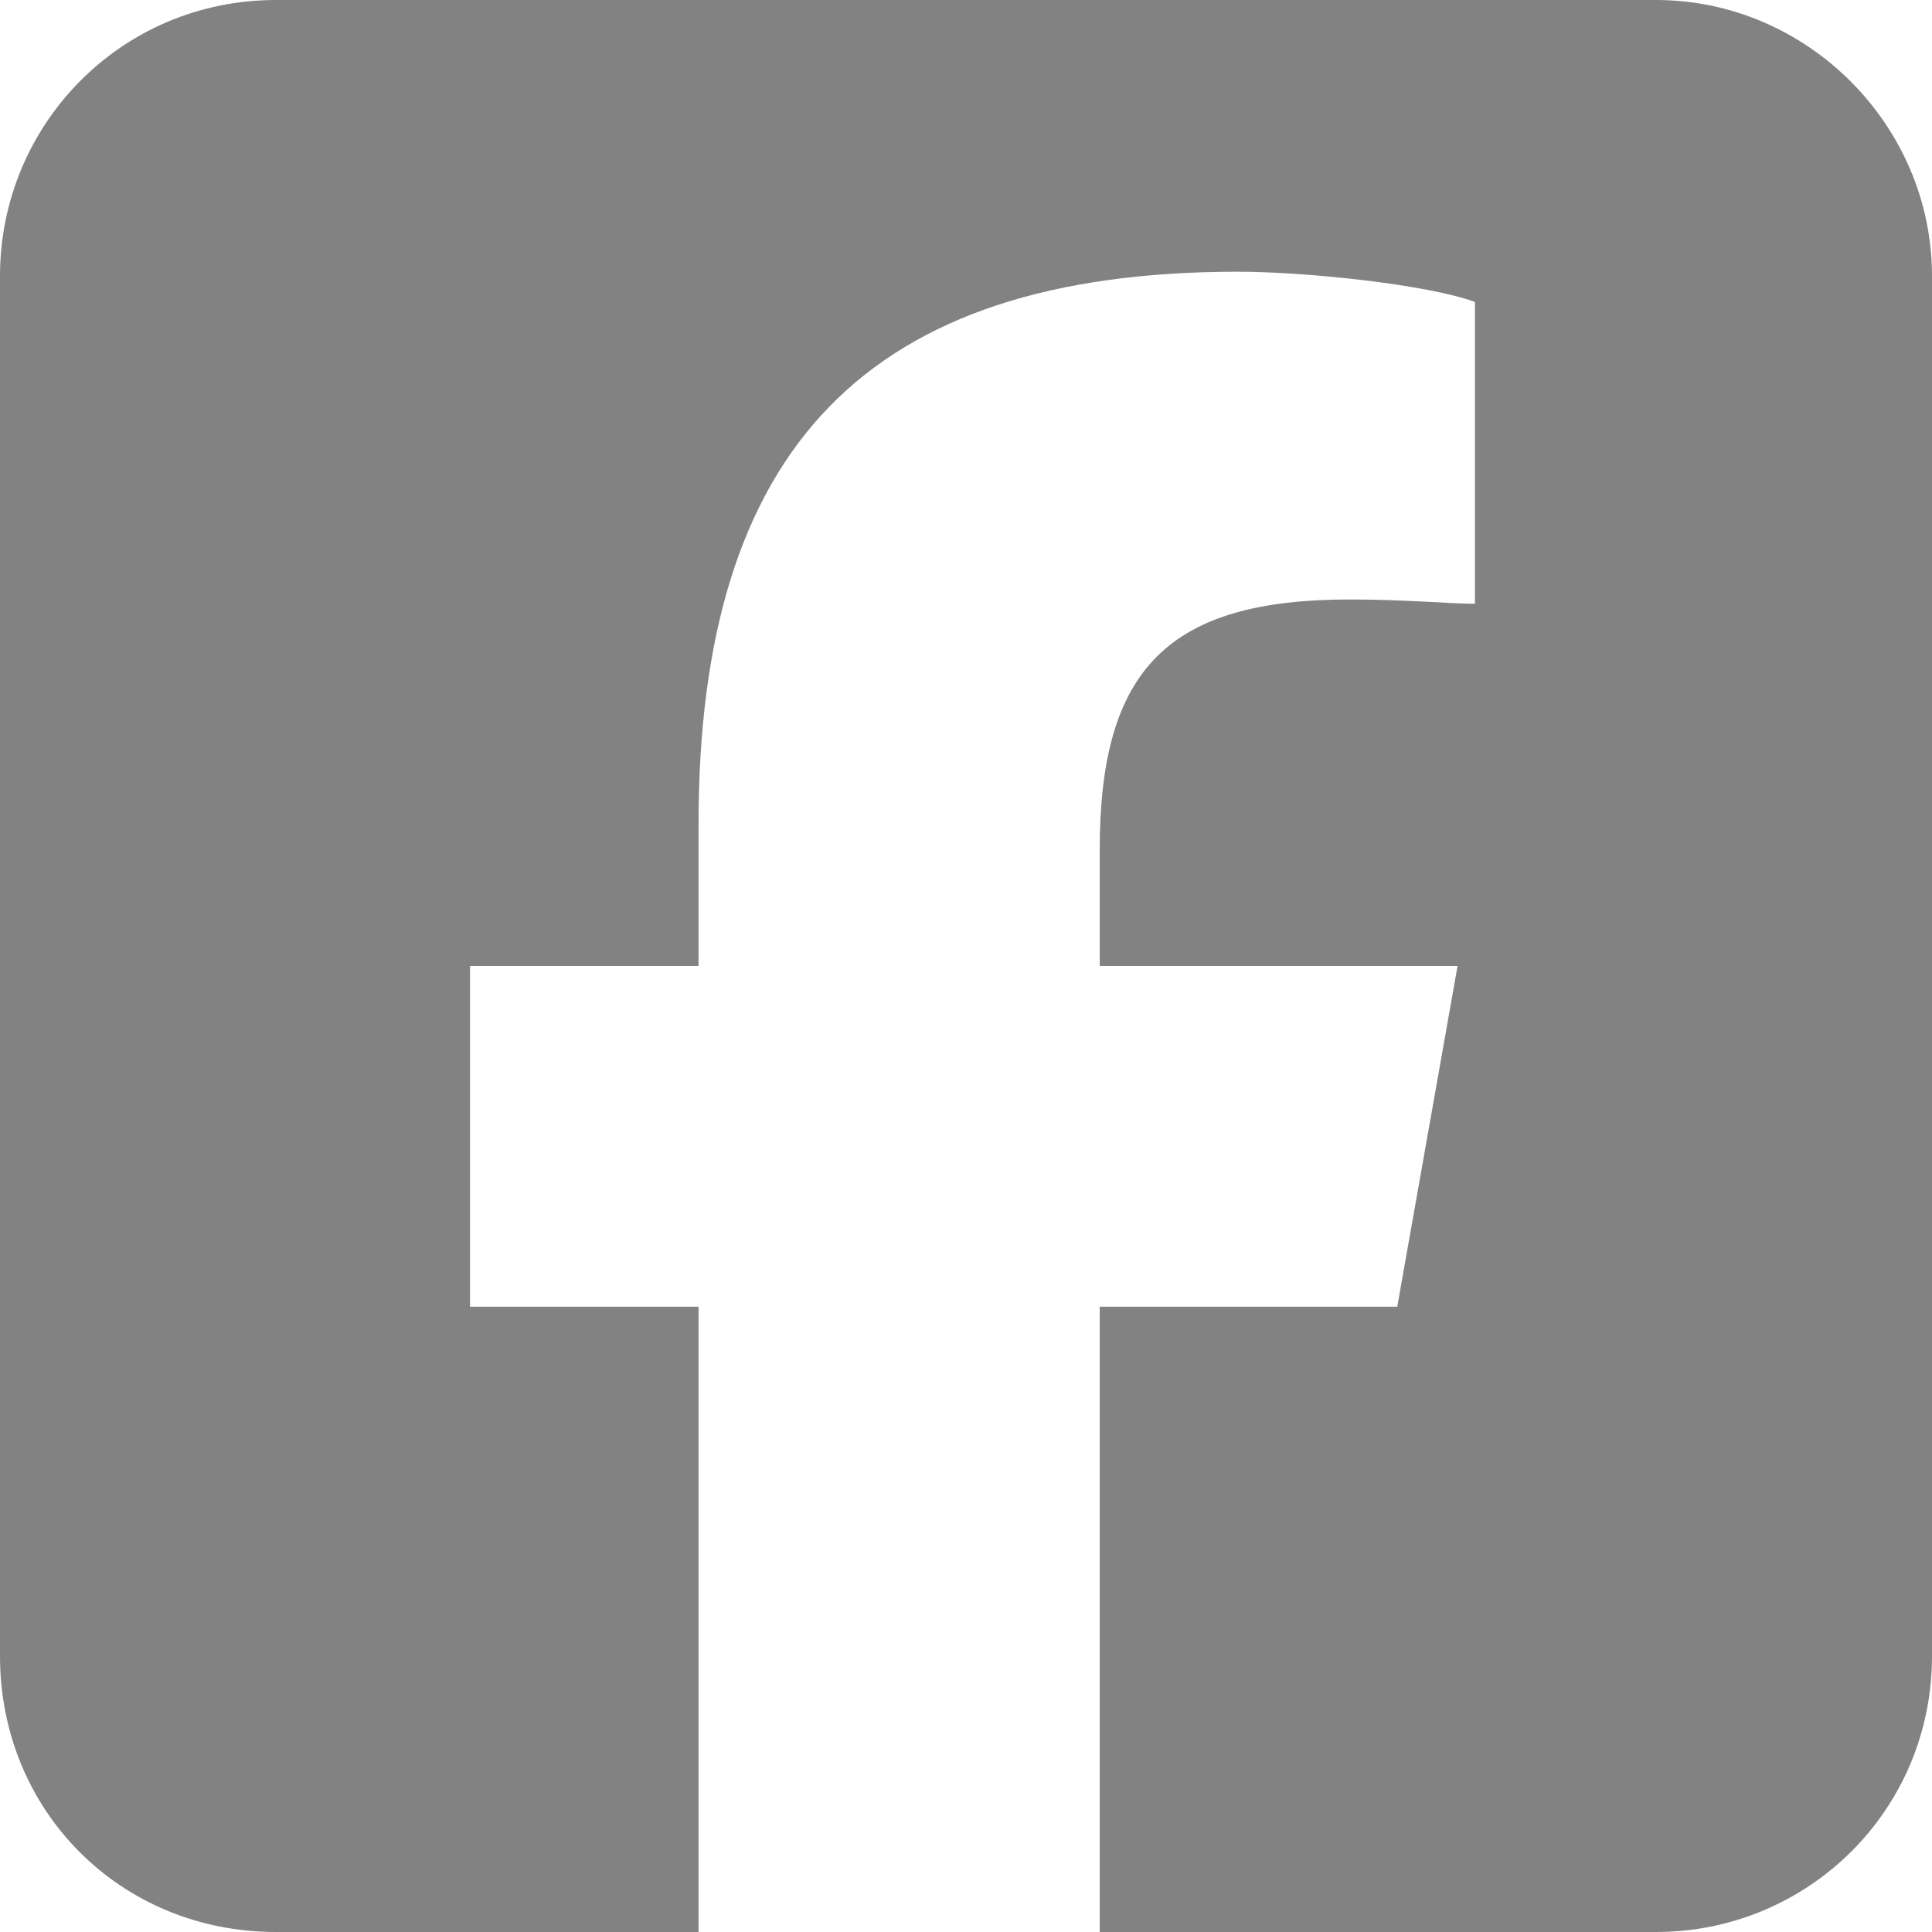 <svg width="14" height="14" viewBox="0 0 14 14" fill="none" xmlns="http://www.w3.org/2000/svg">
<path d="M2 0H12C13.094 0 14 0.906 14 2V12C14 13.125 13.094 14 12 14H7.969V9.469H10.125L10.562 7H7.969V6.156C7.969 4.844 8.469 4.344 9.781 4.344C10.188 4.344 10.5 4.375 10.688 4.375V2.188C10.344 2.062 9.469 1.969 8.969 1.969C6.281 1.969 5.062 3.25 5.062 5.969V7H3.406V9.469H5.062V14H2C0.875 14 0 13.125 0 12V2C0 0.906 0.875 0 2 0Z" fill="#828282"/>
</svg>
